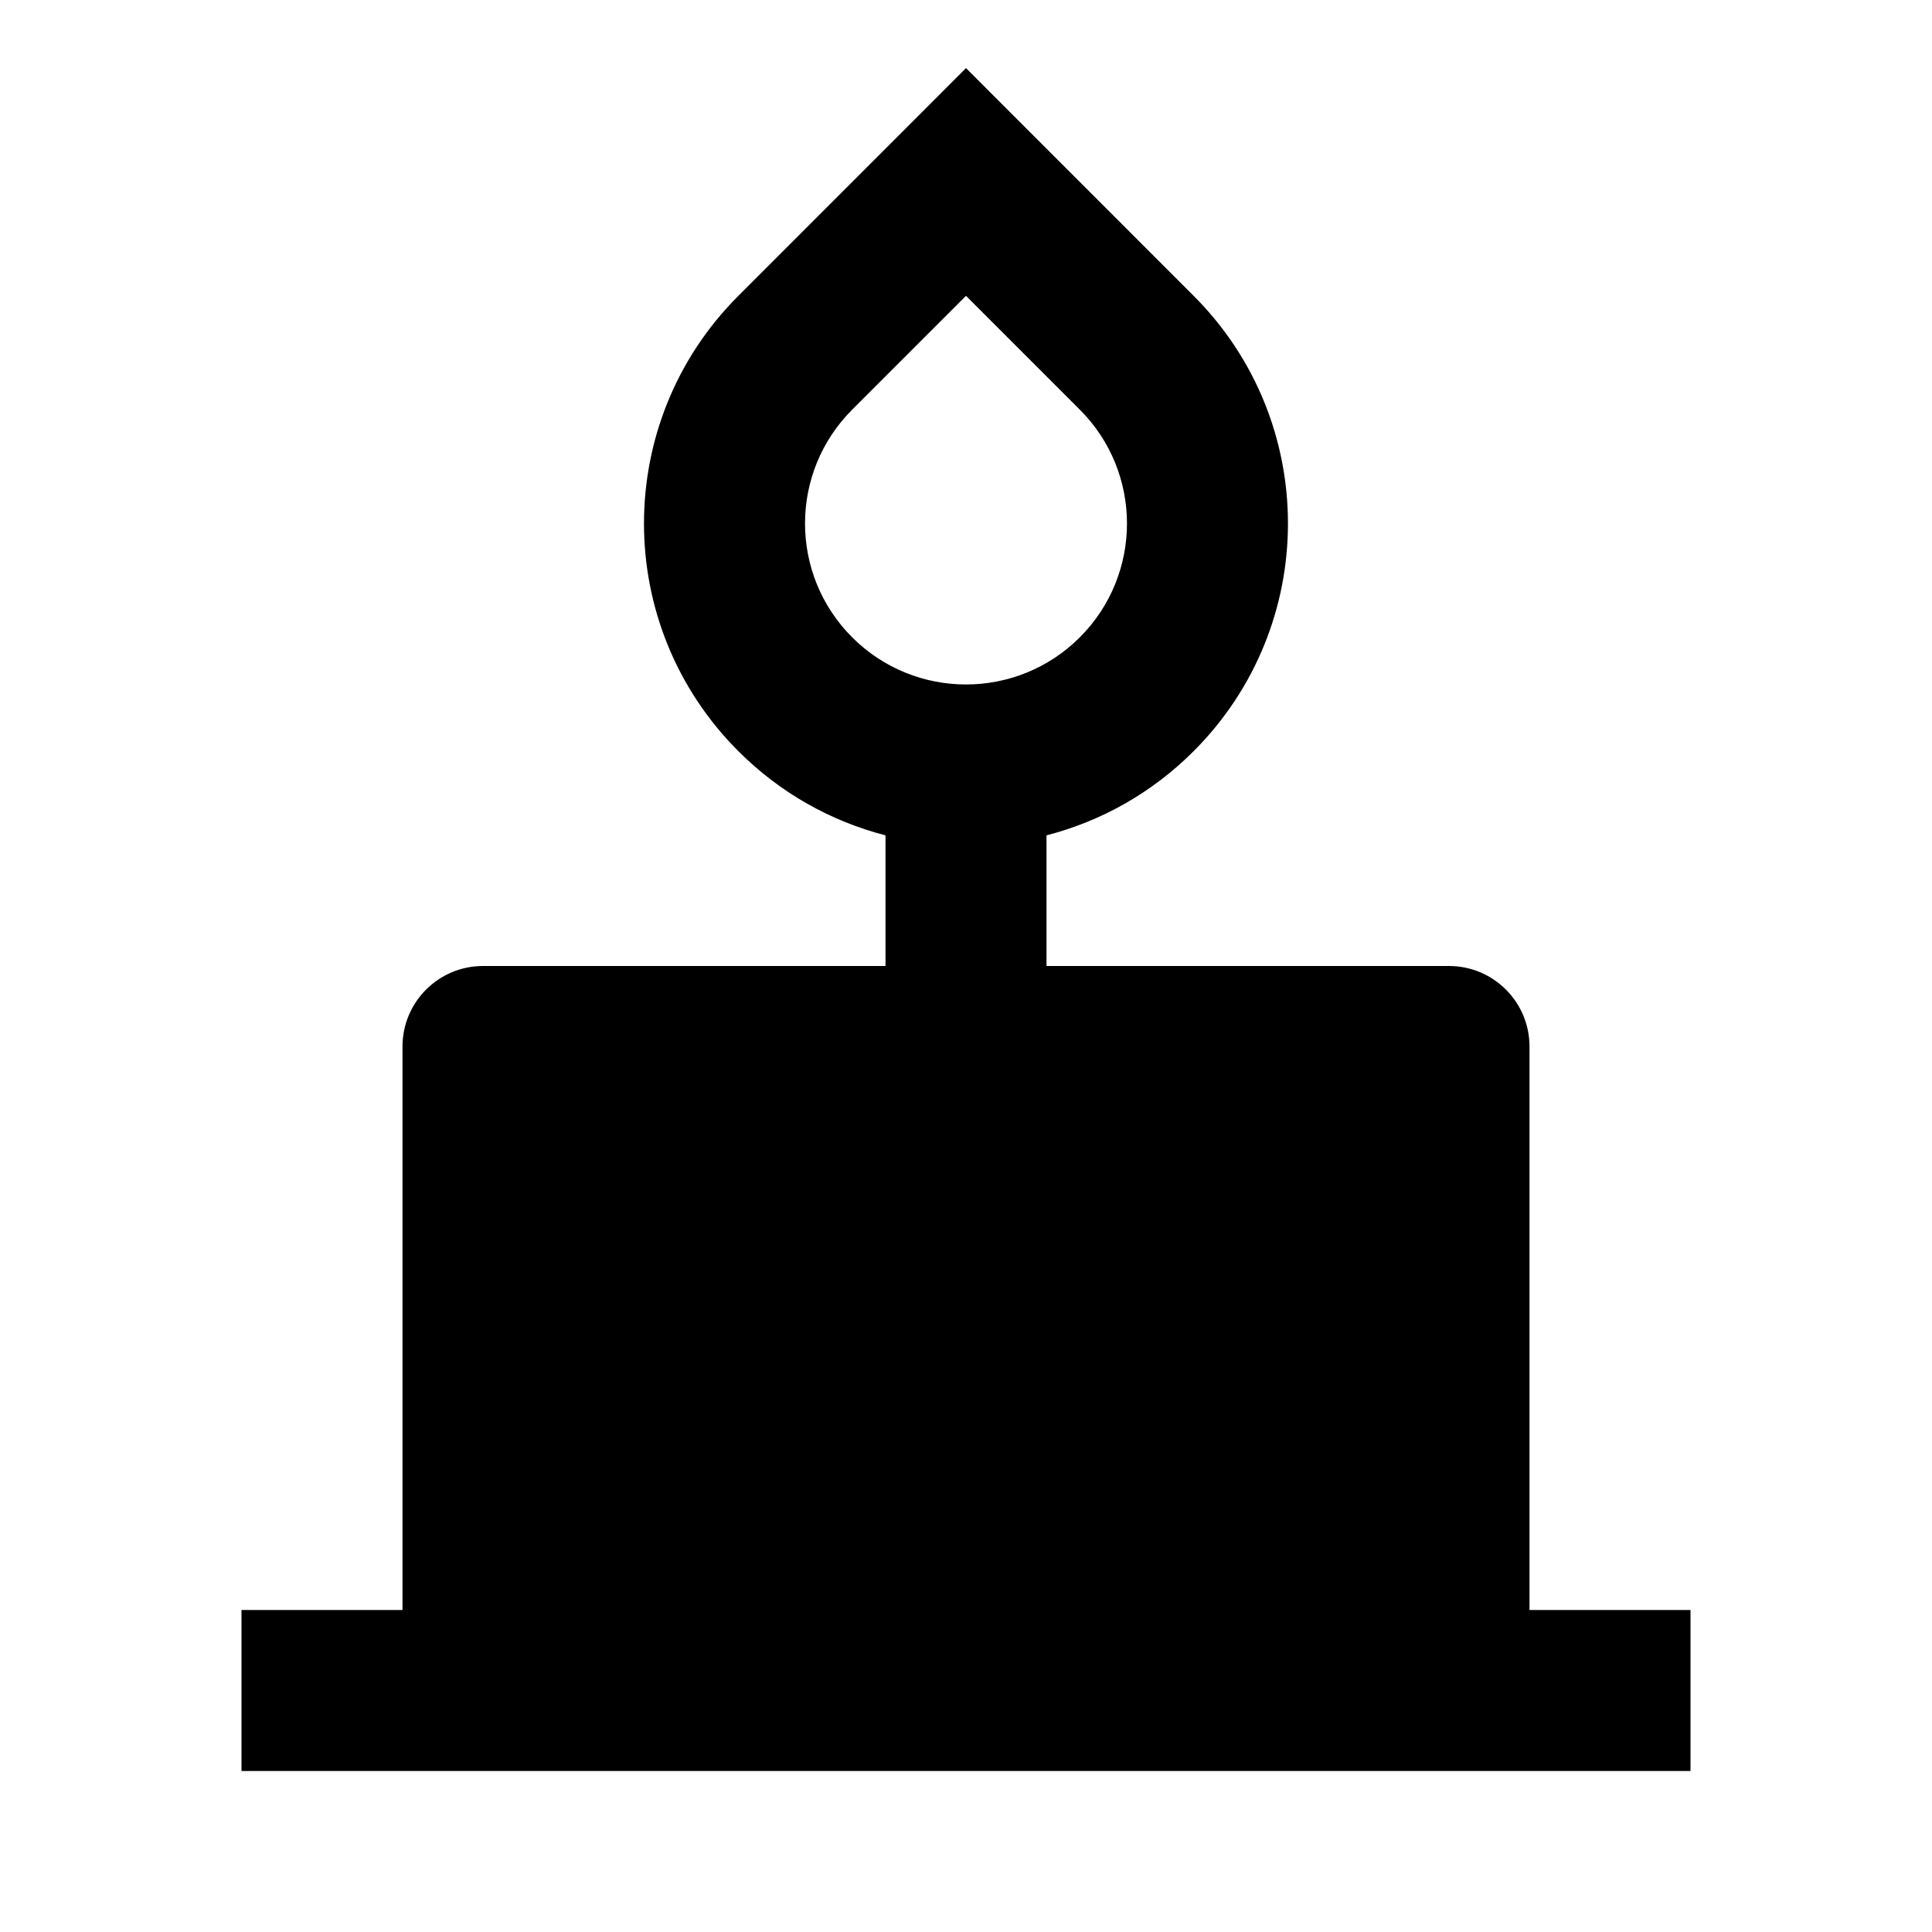 <svg viewBox="0 0 24 24" fill="currentColor" xmlns="http://www.w3.org/2000/svg"><path d="M9.172 9.331C7.609 7.769 7.609 5.237 9.172 3.675L12 0.846L14.828 3.675C16.39 5.237 16.39 7.769 14.828 9.331C14.304 9.856 13.67 10.204 13 10.377V12H18C18.552 12 19 12.448 19 13V20H21V22H3V20H5V13C5 12.448 5.448 12 6 12H11V10.377C10.33 10.204 9.696 9.856 9.172 9.331ZM10.586 5.089C9.805 5.87 9.805 7.136 10.586 7.917C11.367 8.698 12.633 8.698 13.414 7.917C14.195 7.136 14.195 5.87 13.414 5.089L12 3.675L10.586 5.089Z"/></svg>